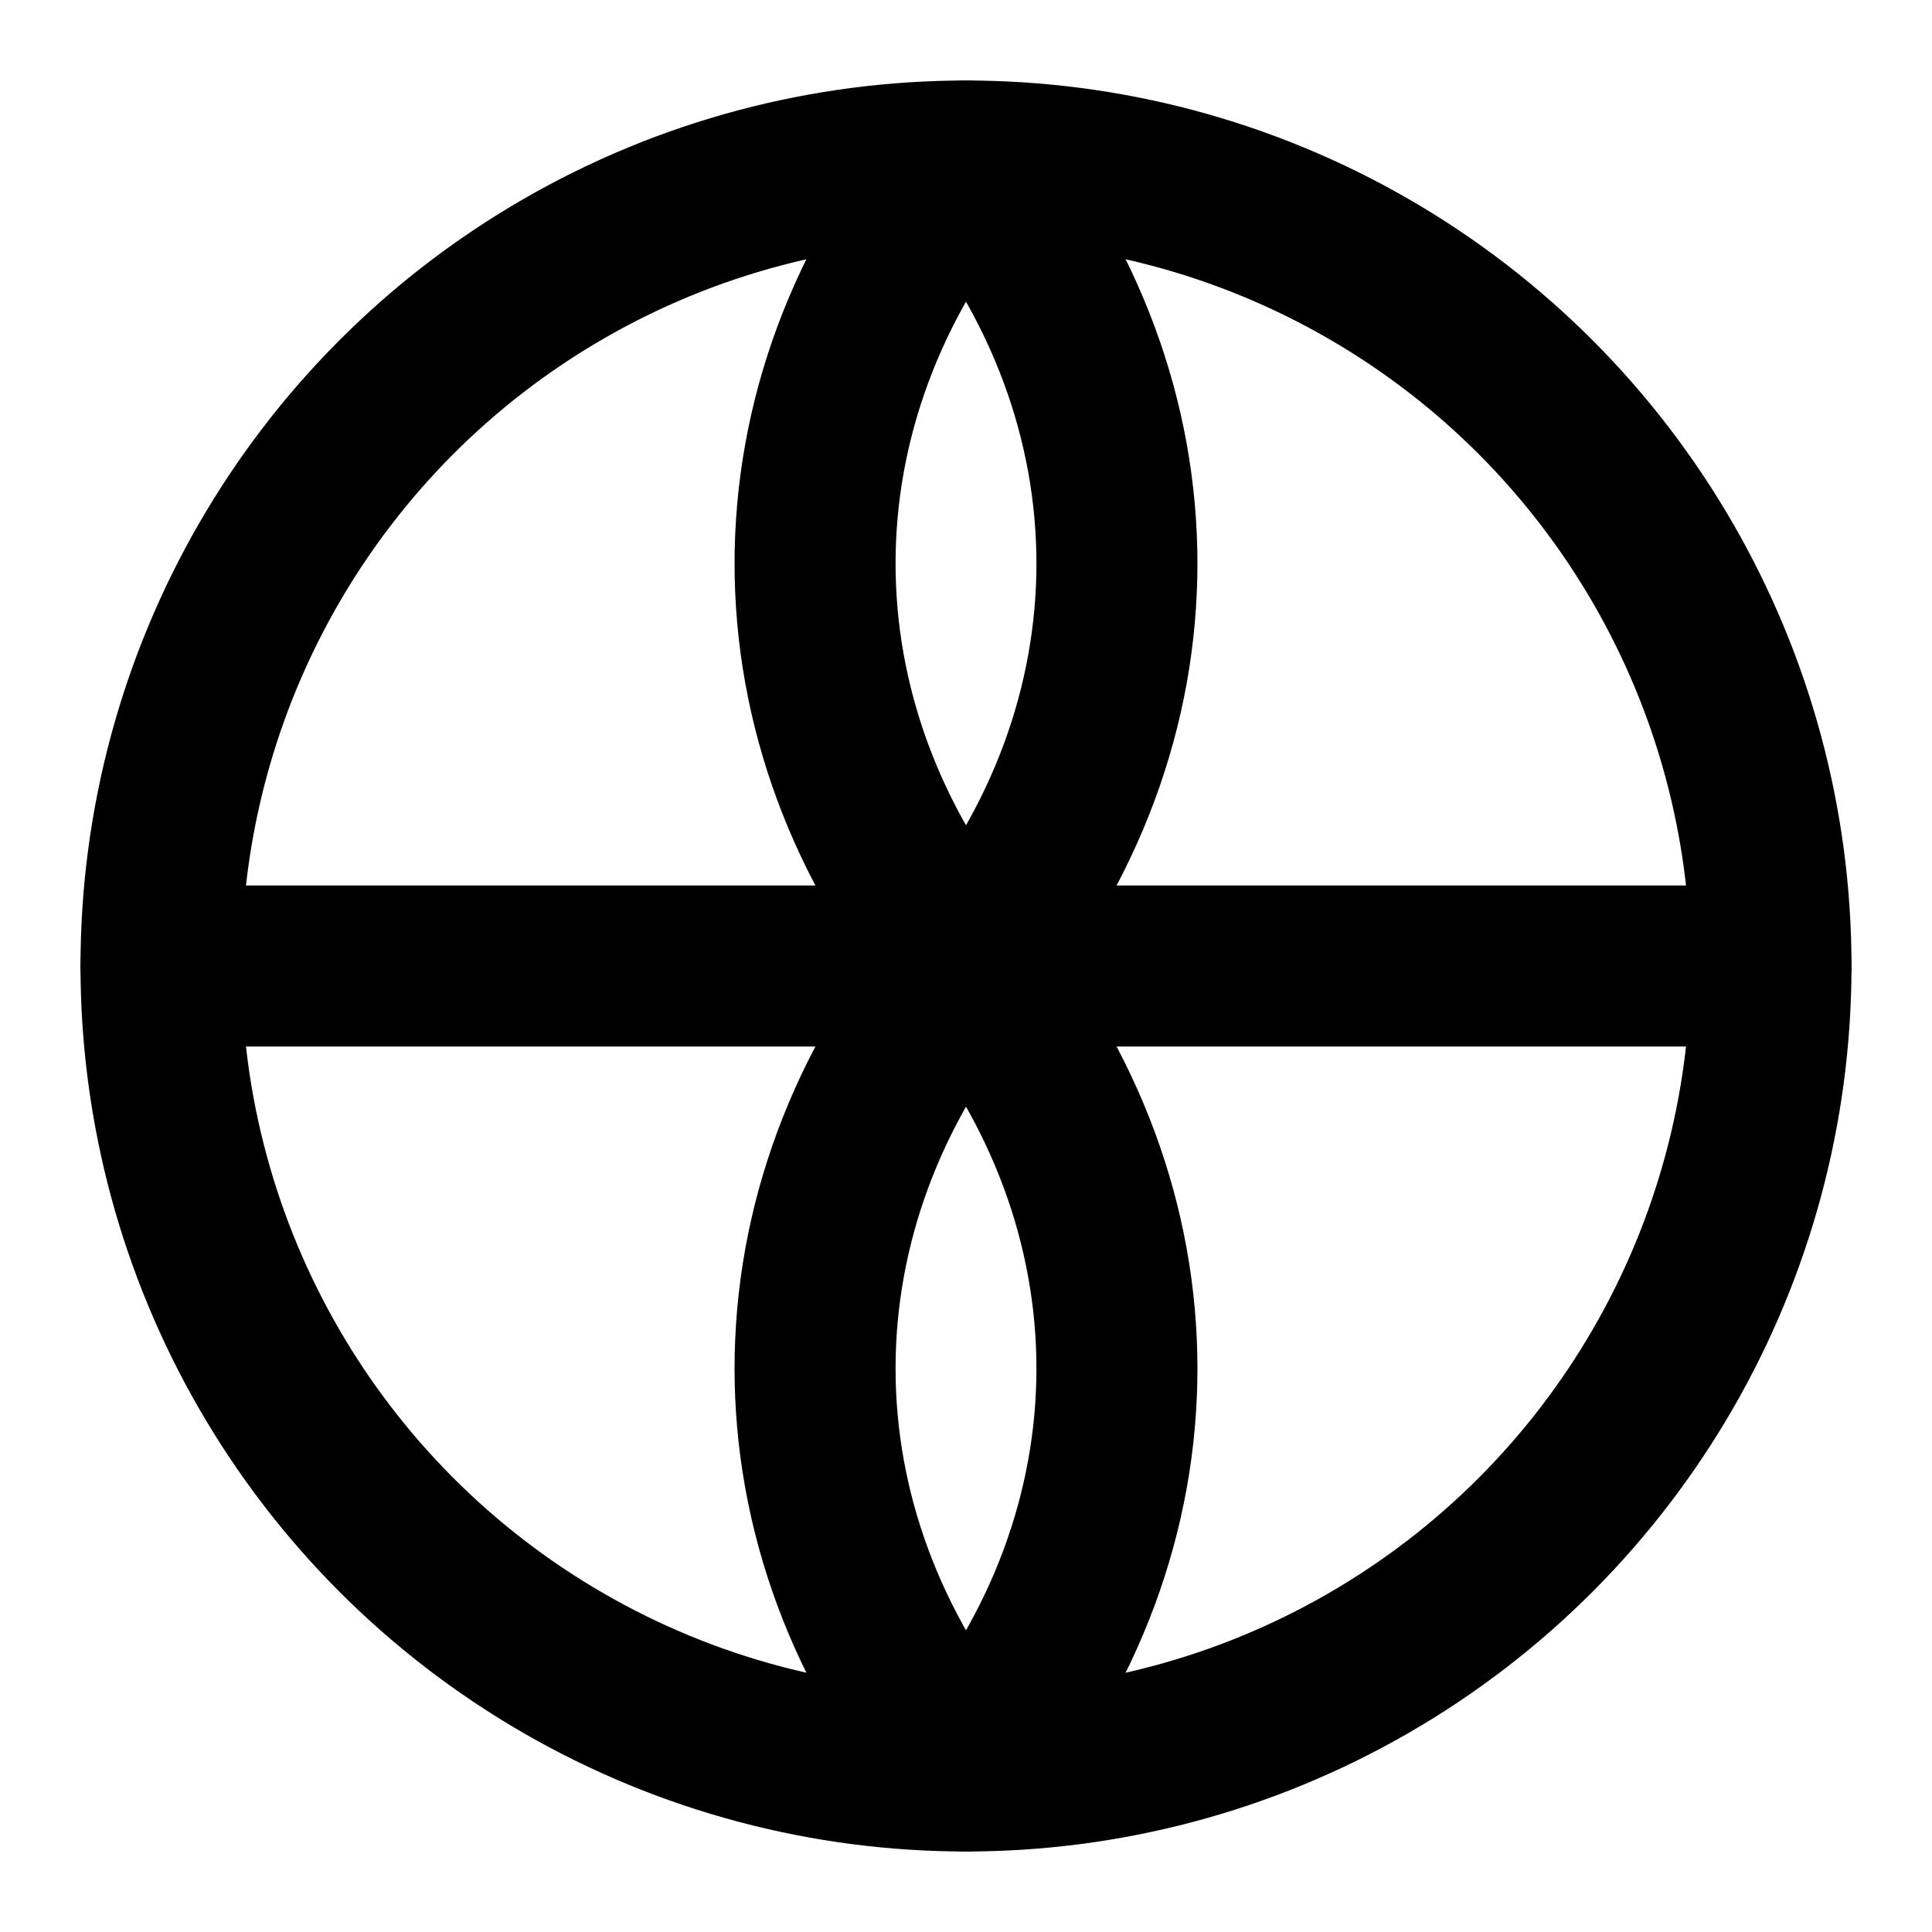 <svg width="24" height="24" viewBox="0 0 24 24" fill="none" xmlns="http://www.w3.org/2000/svg">
  <circle cx="12" cy="12" r="10" stroke="currentColor" stroke-width="2" fill="none"/>
  <path d="M2 12H22" stroke="currentColor" stroke-width="2" stroke-linecap="round" stroke-linejoin="round"/>
  <path d="M12 2C14.5 5 14.5 9 12 12C9.5 9 9.5 5 12 2Z" 
        stroke="currentColor" stroke-width="2" stroke-linecap="round" stroke-linejoin="round" fill="none"/>
  <path d="M12 22C9.5 19 9.5 15 12 12C14.5 15 14.5 19 12 22Z" 
        stroke="currentColor" stroke-width="2" stroke-linecap="round" stroke-linejoin="round" fill="none"/>
</svg>
